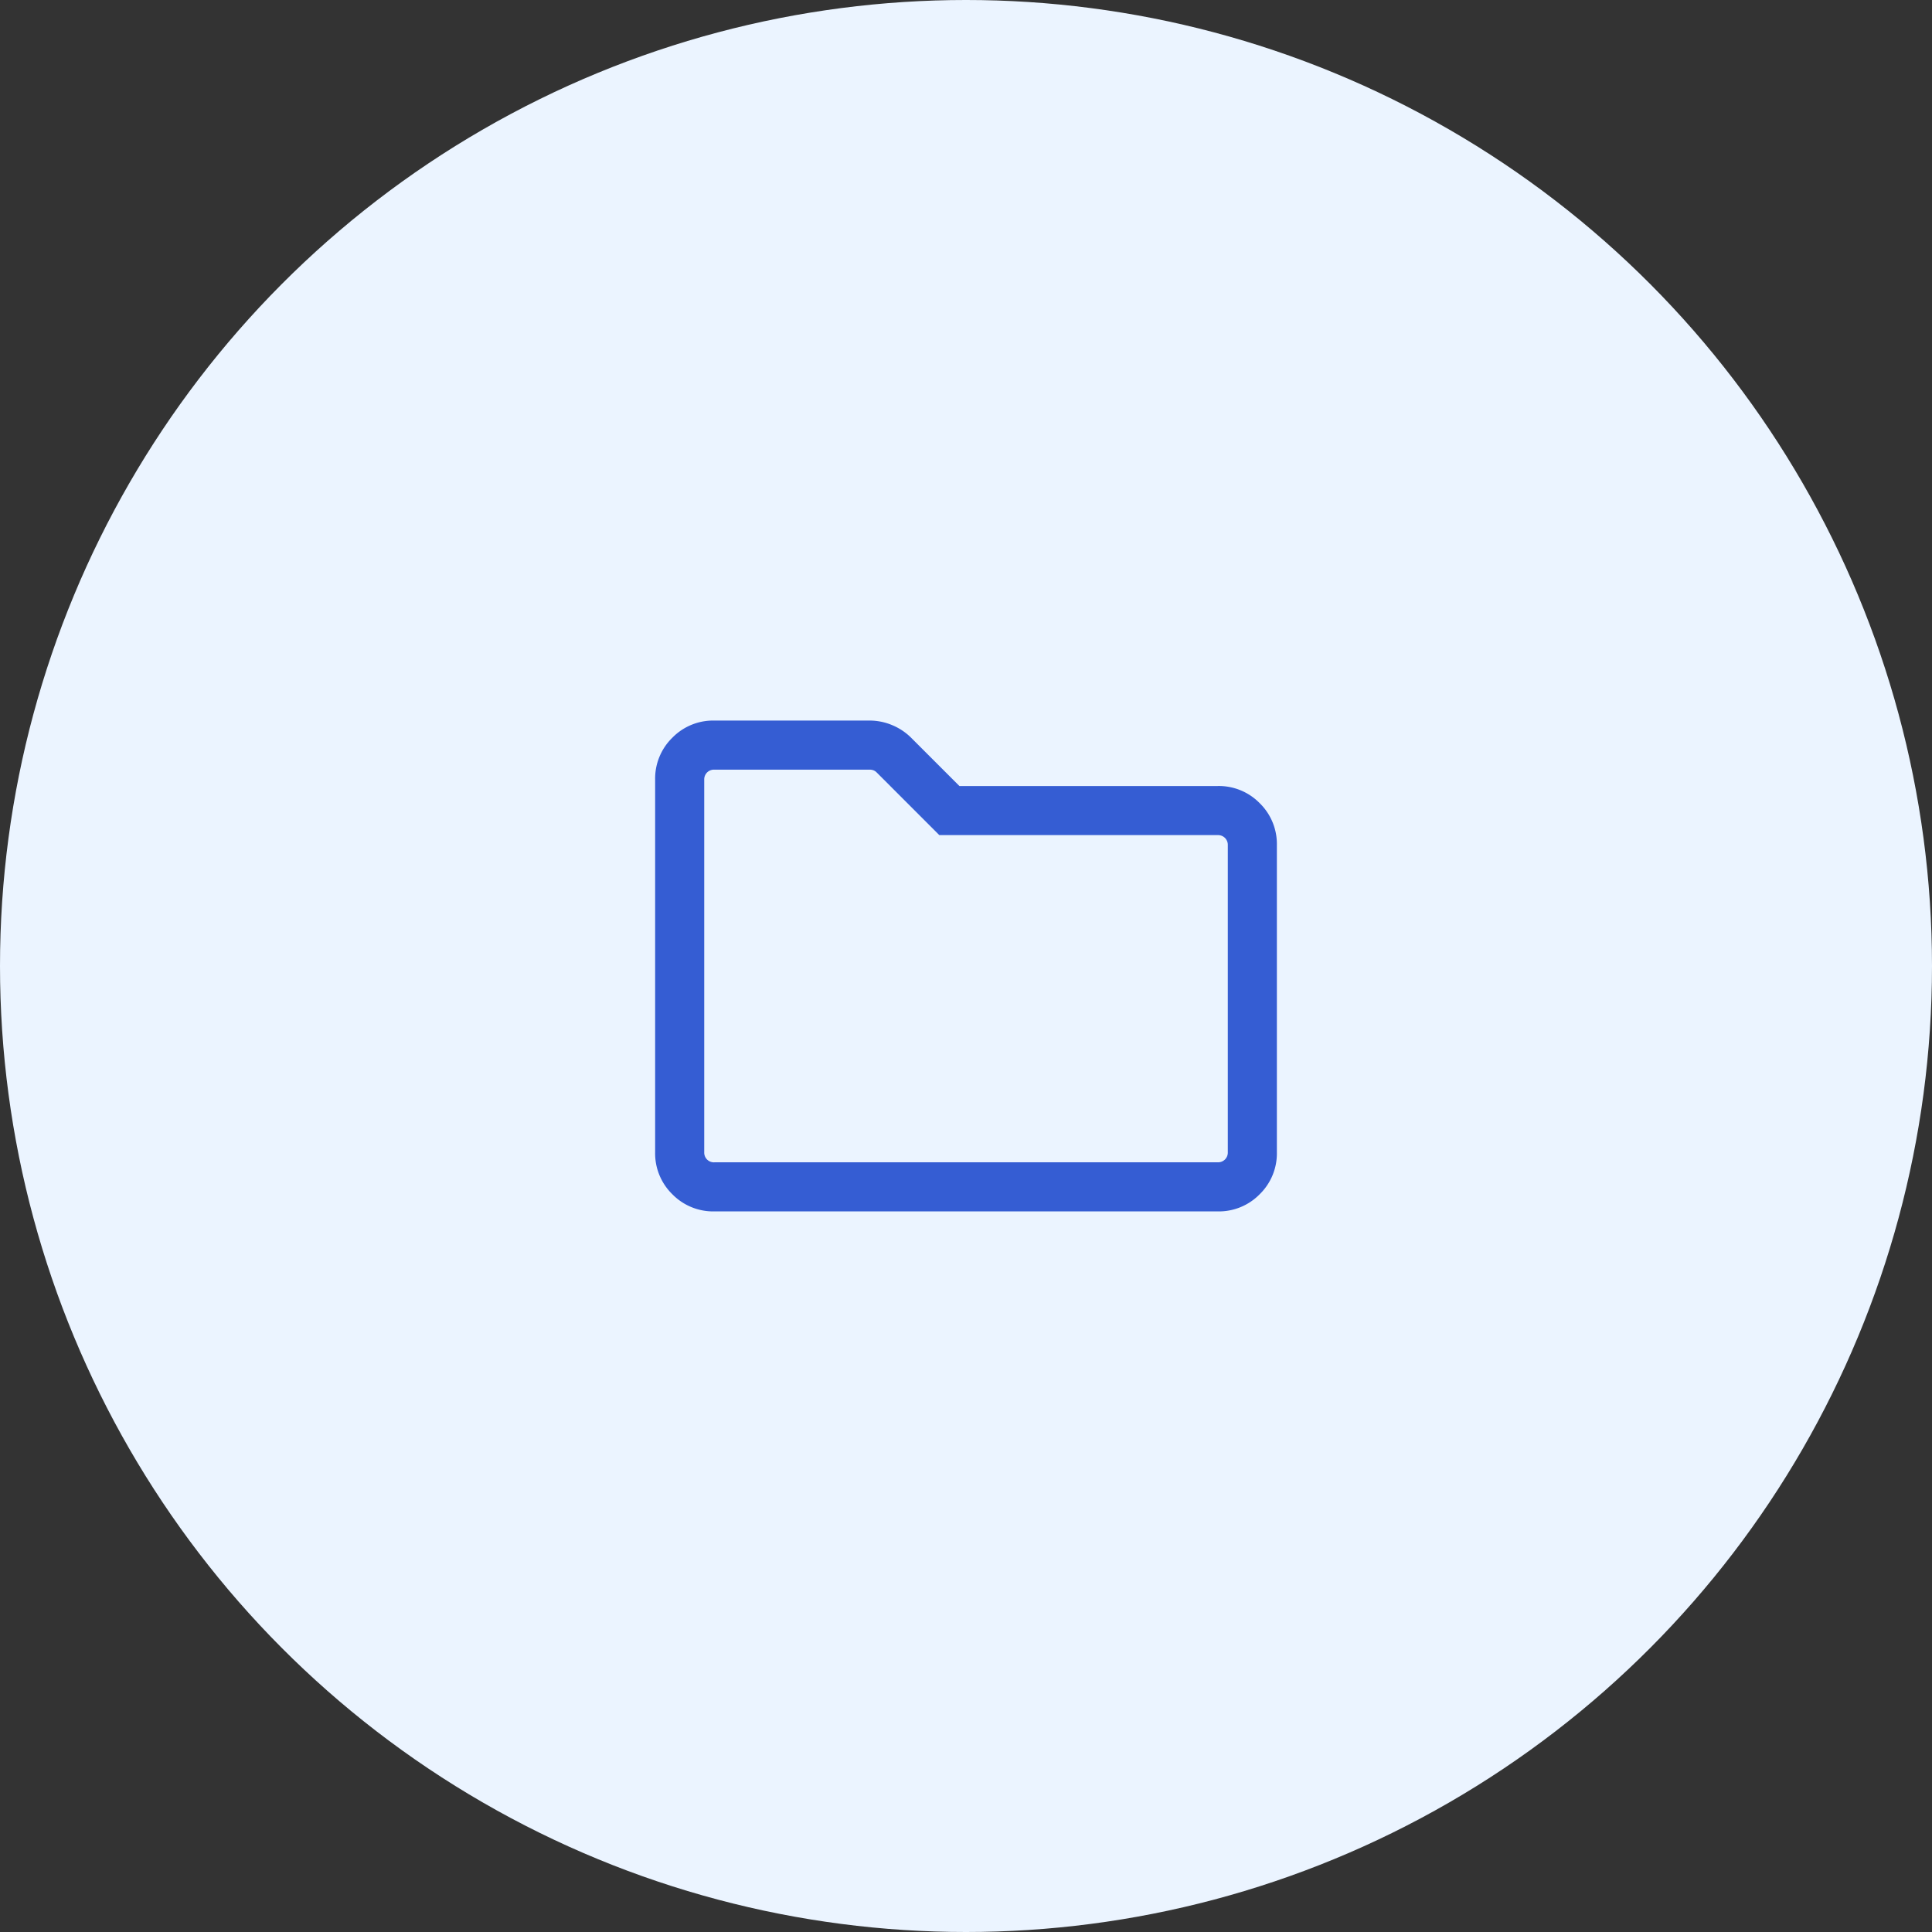 <svg id="グループ_1147" data-name="グループ 1147" xmlns="http://www.w3.org/2000/svg" width="100" height="100" viewBox="0 0 100 100">
  <rect x="0" y="0" width="100" height="100" fill="#333333" stroke="none"/>
  <circle id="楕円形_1829" data-name="楕円形 1829" cx="50" cy="50" r="50" fill="#ebf4ff"/>
  <path id="folder_24dp_333_FILL0_wght300_GRAD0_opsz24" d="M103.062-754.595a2.955,2.955,0,0,1-2.173-.889,2.955,2.955,0,0,1-.889-2.173v-19.282a2.955,2.955,0,0,1,.889-2.173,2.955,2.955,0,0,1,2.173-.889h8.032a3.007,3.007,0,0,1,1.178.238,3.039,3.039,0,0,1,.982.655l2.495,2.495h13.37a2.956,2.956,0,0,1,2.173.889,2.955,2.955,0,0,1,.889,2.173v15.894a2.955,2.955,0,0,1-.889,2.173,2.956,2.956,0,0,1-2.173.889Zm0-2.541h26.057a.507.507,0,0,0,.375-.146.507.507,0,0,0,.147-.375v-15.894a.508.508,0,0,0-.147-.375.508.508,0,0,0-.375-.146H114.709l-3.24-3.241a.476.476,0,0,0-.171-.114.544.544,0,0,0-.188-.033h-8.048a.507.507,0,0,0-.375.147.507.507,0,0,0-.146.375v19.282a.507.507,0,0,0,.146.375A.507.507,0,0,0,103.062-757.135Zm-.521,0v0Z" transform="translate(-66.09 817.297)" fill="#355dd3"/>
</svg>

